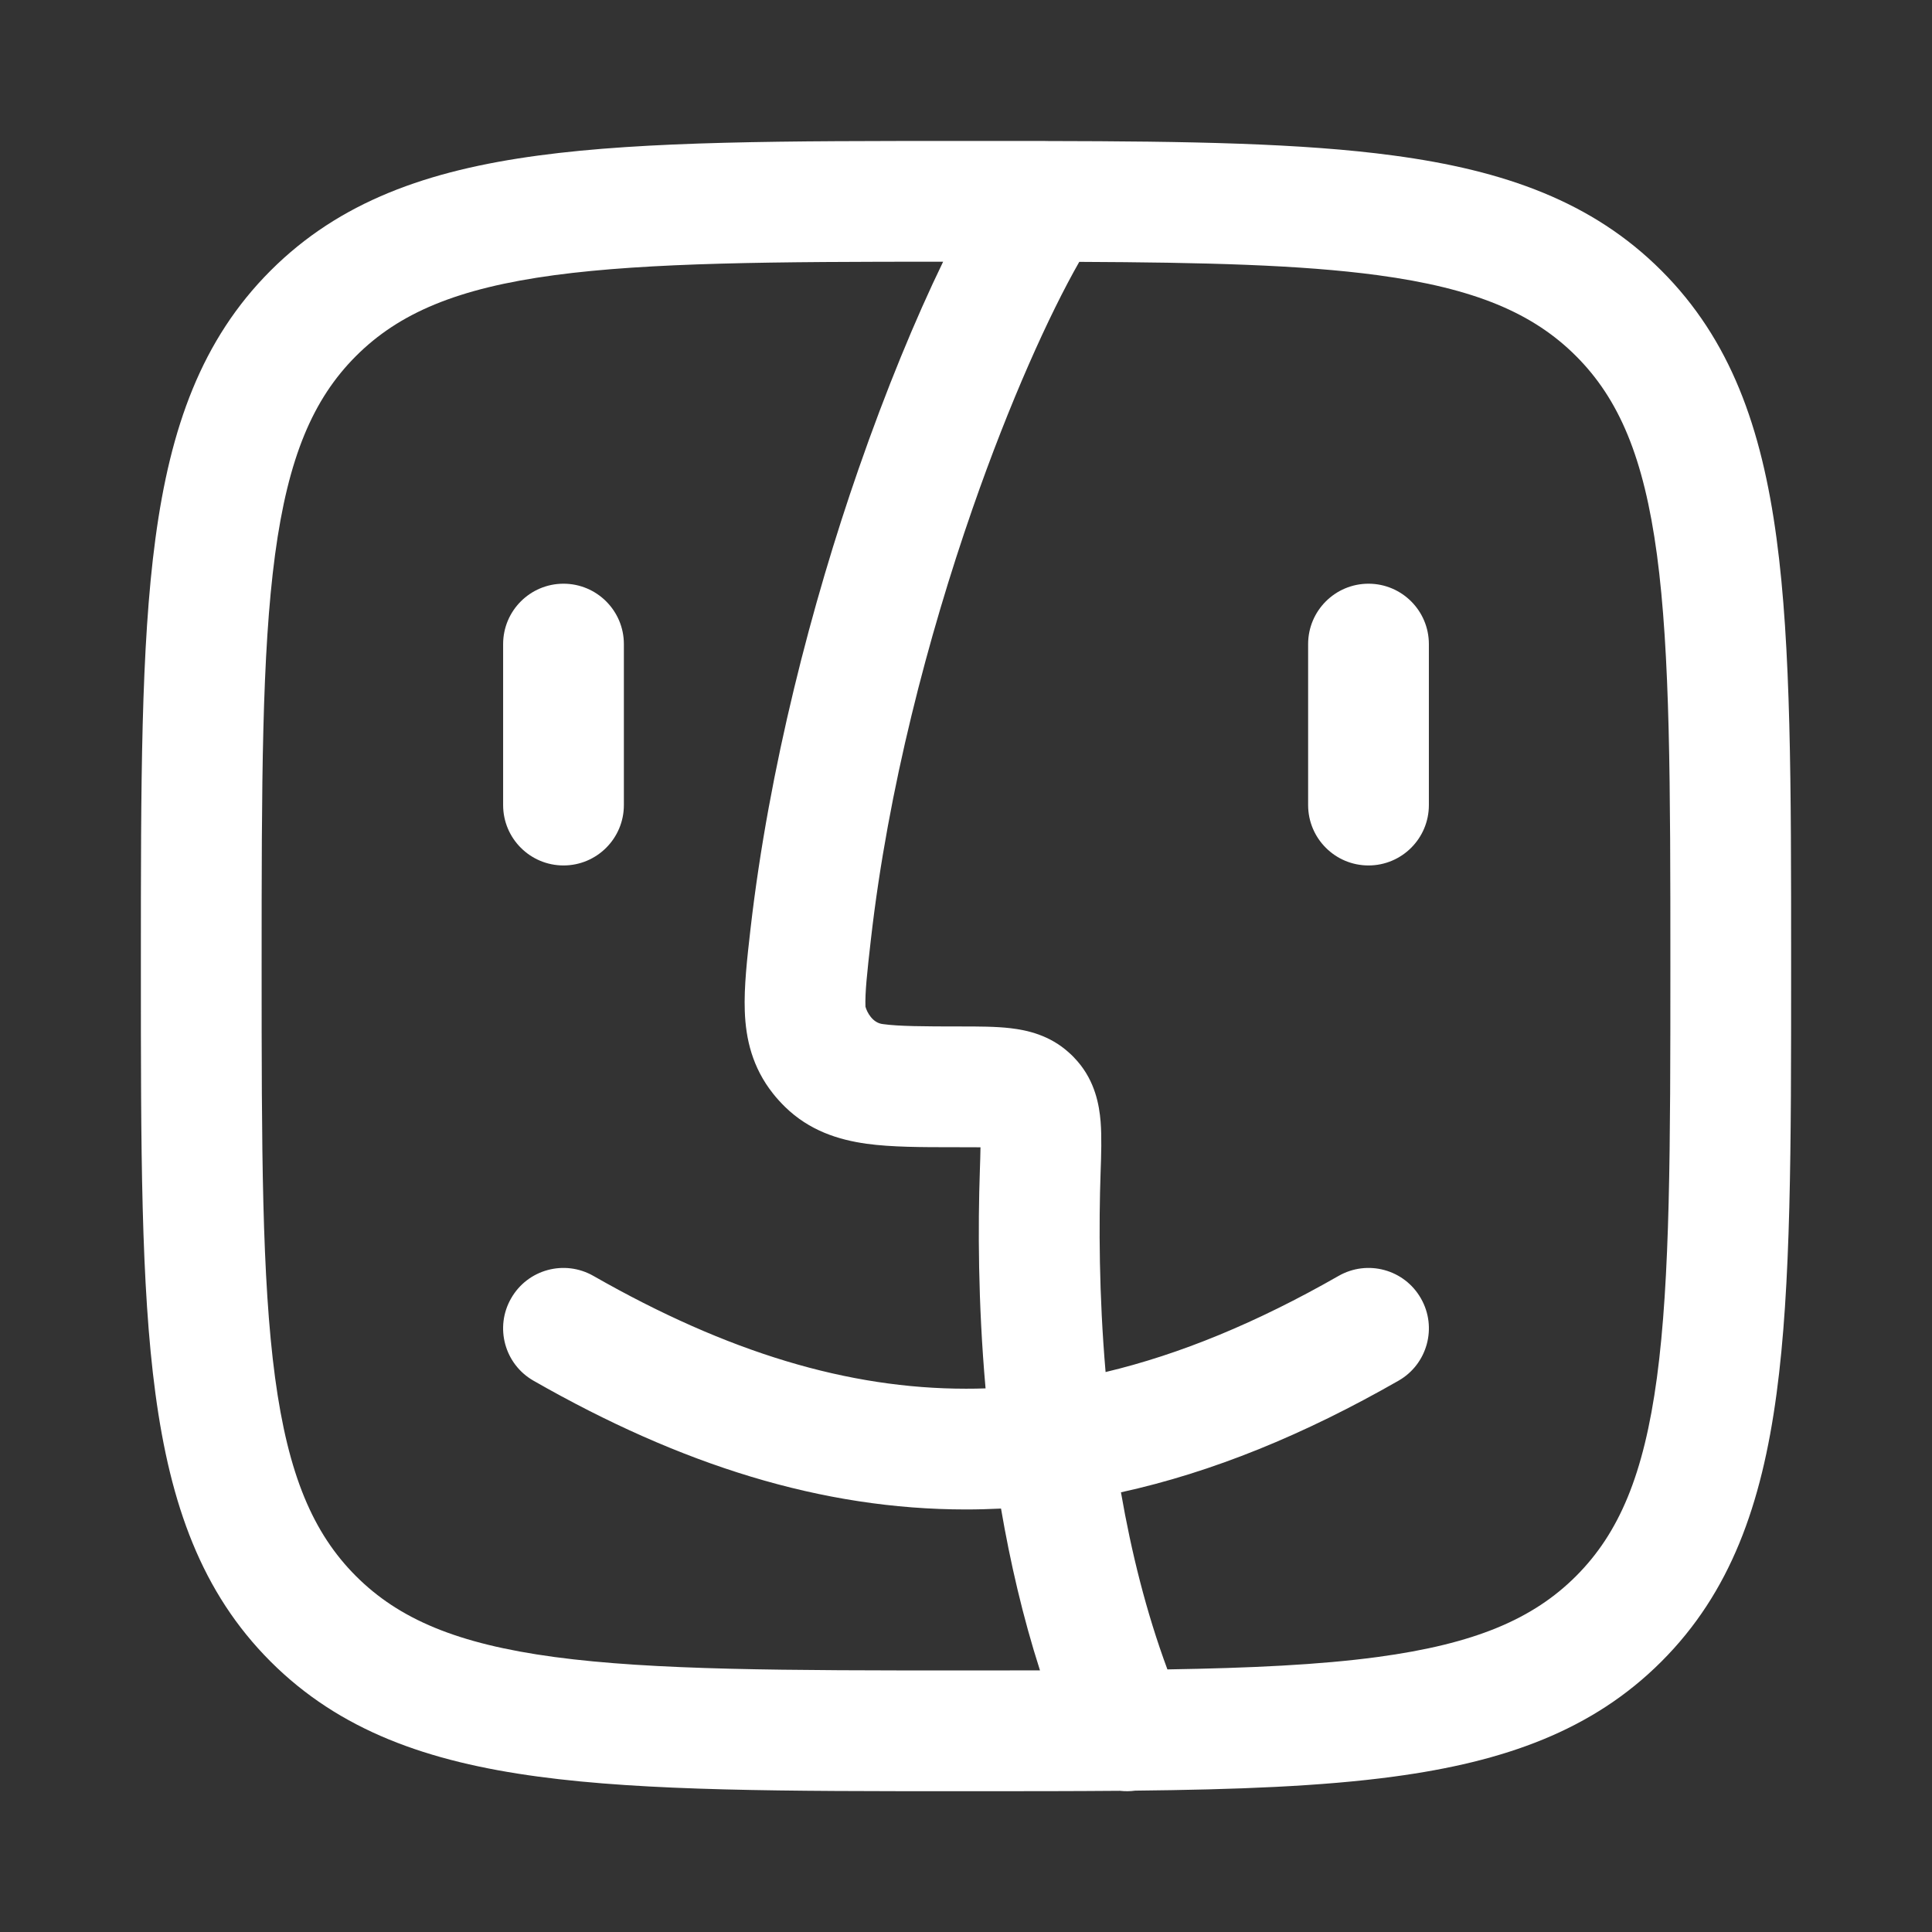 <svg width="24" height="24" viewBox="0 0 24 24" fill="none" xmlns="http://www.w3.org/2000/svg">
<rect x="0" y="0" width="24" height="24" fill="#333333" stroke="none"/>
<path d="M7.75 8.001C7.75 7.587 7.414 7.251 7 7.251C6.586 7.251 6.25 7.587 6.25 8.001V10.001C6.25 10.415 6.586 10.751 7 10.751C7.414 10.751 7.75 10.415 7.75 10.001V8.001Z" fill="white"/>
<path d="M17.75 8.001C17.75 7.587 17.414 7.251 17 7.251C16.586 7.251 16.25 7.587 16.25 8.001V10.001C16.25 10.415 16.586 10.751 17 10.751C17.414 10.751 17.75 10.415 17.75 10.001V8.001Z" fill="white"/>
<path fill-rule="evenodd" clip-rule="evenodd" d="M13.021 1.752C13.001 1.751 12.982 1.751 12.963 1.751C12.671 1.751 12.371 1.751 12.061 1.751H11.943C9.752 1.751 8.031 1.751 6.688 1.932C5.311 2.117 4.219 2.504 3.361 3.362C2.503 4.22 2.116 5.312 1.931 6.689C1.75 8.032 1.75 9.753 1.75 11.944V12.058C1.75 14.249 1.75 15.97 1.931 17.313C2.116 18.69 2.503 19.782 3.361 20.64C4.219 21.498 5.311 21.885 6.688 22.07C8.031 22.251 9.752 22.251 11.943 22.251H12.057C12.717 22.251 13.335 22.251 13.912 22.246C13.975 22.253 14.039 22.253 14.102 22.244C15.357 22.231 16.418 22.191 17.312 22.07C18.689 21.885 19.781 21.498 20.639 20.64C21.497 19.782 21.884 18.69 22.069 17.313C22.25 15.97 22.25 14.249 22.25 12.058V11.944C22.25 9.753 22.25 8.032 22.069 6.689C21.884 5.312 21.497 4.22 20.639 3.362C19.781 2.504 18.689 2.117 17.312 1.932C16.172 1.778 14.761 1.755 13.021 1.752ZM12 20.751C12.319 20.751 12.625 20.751 12.919 20.75C12.705 20.083 12.549 19.403 12.435 18.74C12.29 18.747 12.145 18.751 12 18.751C10.212 18.751 8.459 18.199 6.628 17.152C6.268 16.947 6.143 16.488 6.349 16.129C6.554 15.769 7.012 15.644 7.372 15.85C9.041 16.803 10.538 17.251 12 17.251C12.081 17.251 12.162 17.25 12.243 17.247C12.148 16.174 12.149 15.221 12.172 14.546C12.176 14.429 12.179 14.334 12.18 14.252C12.103 14.251 11.969 14.251 11.859 14.251C11.453 14.251 11.075 14.251 10.764 14.208C10.415 14.159 10.055 14.046 9.752 13.75C9.701 13.7 9.647 13.641 9.603 13.585C9.346 13.261 9.264 12.907 9.252 12.56C9.241 12.259 9.281 11.906 9.323 11.54C9.553 9.539 10.086 7.491 10.665 5.827C11.007 4.843 11.373 3.958 11.716 3.251C9.603 3.251 8.068 3.26 6.888 3.418C5.678 3.581 4.955 3.89 4.422 4.423C3.889 4.956 3.58 5.679 3.417 6.889C3.252 8.121 3.25 9.741 3.25 12.001C3.25 14.261 3.252 15.881 3.417 17.113C3.58 18.323 3.889 19.046 4.422 19.579C4.955 20.112 5.678 20.421 6.888 20.584C8.12 20.749 9.74 20.751 12 20.751ZM16.628 15.85C15.61 16.432 14.655 16.825 13.734 17.044C13.651 16.077 13.65 15.204 13.672 14.565C13.68 14.344 13.687 14.119 13.672 13.931C13.655 13.727 13.604 13.437 13.386 13.185C13.352 13.146 13.319 13.111 13.28 13.077C13.04 12.858 12.759 12.797 12.555 12.773C12.371 12.751 12.15 12.751 11.936 12.751C11.47 12.751 11.166 12.749 10.97 12.722C10.838 12.709 10.769 12.572 10.751 12.505C10.745 12.332 10.77 12.094 10.819 11.666C11.032 9.801 11.529 7.907 12.081 6.319C12.546 4.982 13.037 3.902 13.407 3.253C14.957 3.26 16.152 3.289 17.112 3.418C18.322 3.581 19.045 3.89 19.578 4.423C20.111 4.956 20.42 5.679 20.583 6.889C20.748 8.121 20.75 9.741 20.75 12.001C20.75 14.261 20.748 15.881 20.583 17.113C20.42 18.323 20.111 19.046 19.578 19.579C19.045 20.112 18.322 20.421 17.112 20.584C16.392 20.681 15.538 20.721 14.502 20.738C14.238 20.026 14.053 19.276 13.925 18.538C15.062 18.289 16.201 17.822 17.372 17.152C17.732 16.947 17.857 16.488 17.651 16.129C17.446 15.769 16.988 15.644 16.628 15.85Z" fill="white"/>
</svg>
